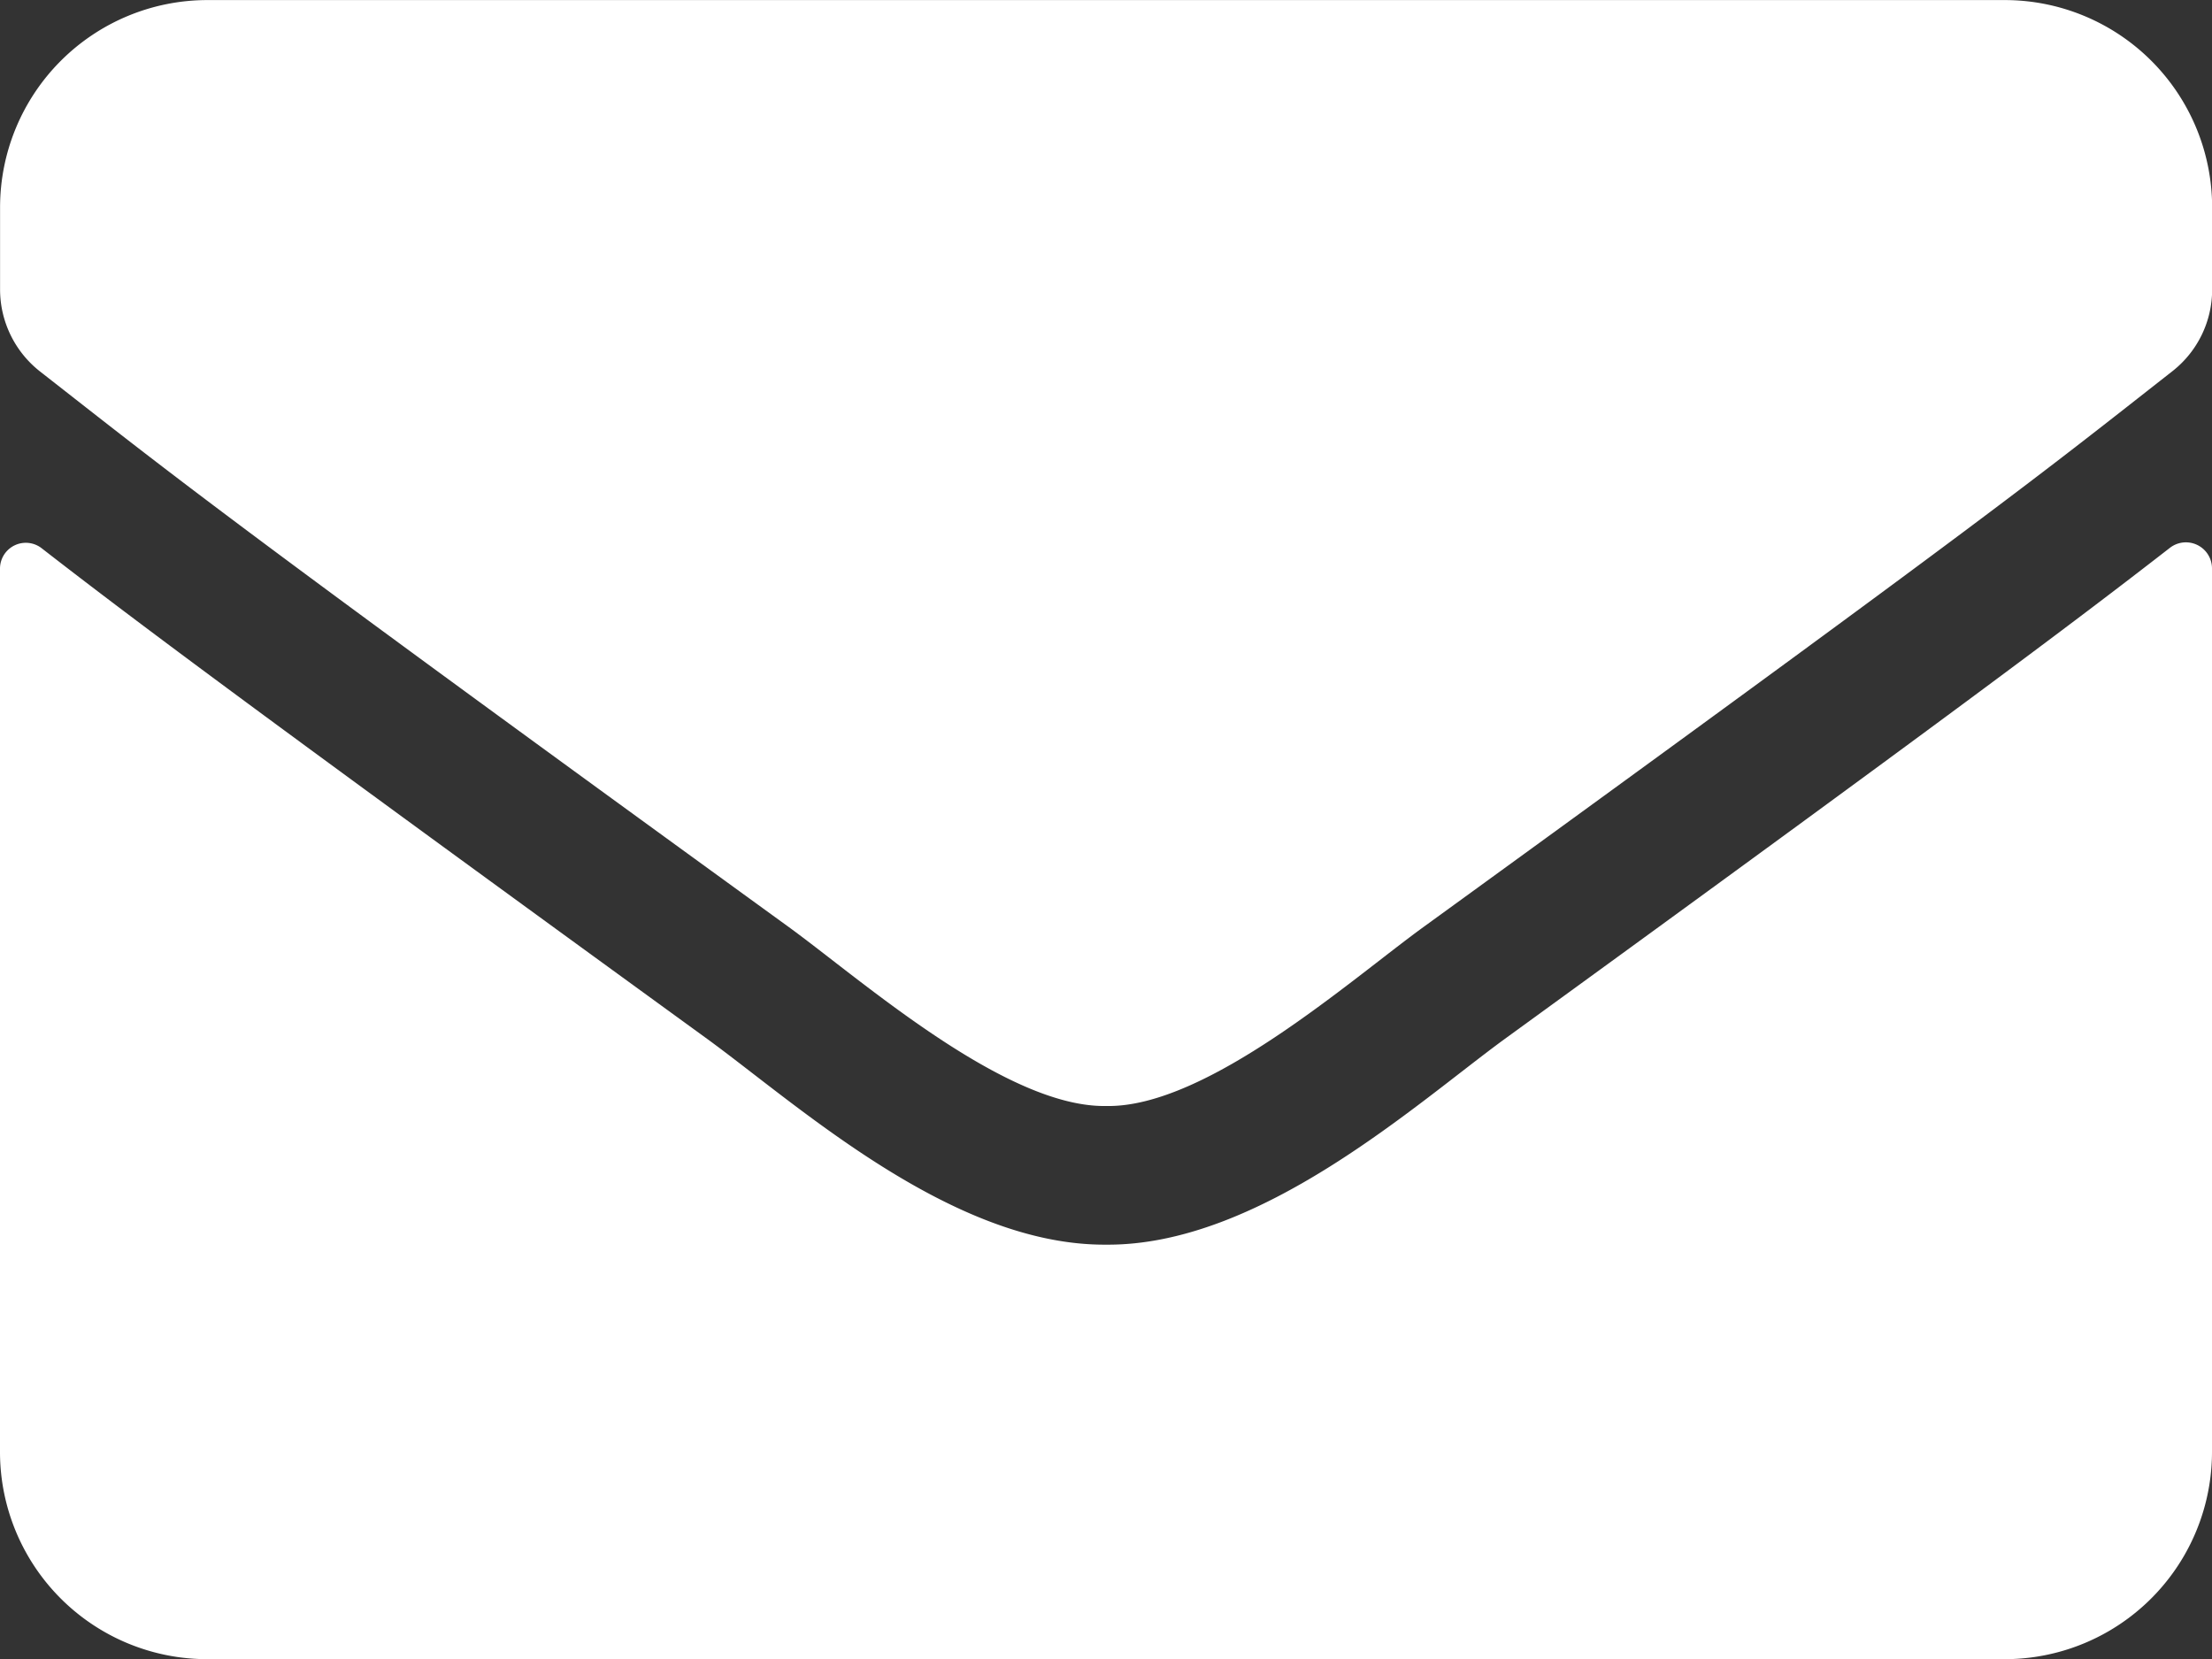 <svg xmlns="http://www.w3.org/2000/svg" width="31.794" height="23.846" viewBox="0 0 31.794 23.846">
  <rect x="0" y="0" width="31.794" height="23.846" fill="#333333" stroke="none"/>
  <g id="グループ_28" data-name="グループ 28" transform="translate(140.171 -21.692)">
    <path id="パス_20" data-name="パス 20" d="M-128.832,35.018c-8.241-5.977-8.869-6.506-10.768-7.99a1.5,1.5,0,0,1-.57-1.174v-1.18a2.981,2.981,0,0,1,2.981-2.981h25.833a2.982,2.982,0,0,1,2.981,2.981v1.18a1.489,1.489,0,0,1-.572,1.174c-1.9,1.49-2.528,2.013-10.766,7.99-1.045.759-3.118,2.6-4.558,2.571C-125.715,37.615-127.789,35.777-128.832,35.018Zm20.455-5.159v12.7a2.981,2.981,0,0,1-2.981,2.981H-137.19a2.979,2.979,0,0,1-2.981-2.981V29.865a.371.371,0,0,1,.6-.292c1.391,1.081,3.235,2.454,9.568,7.054,1.311.956,3.521,2.969,5.727,2.955,2.216.02,4.471-2.035,5.731-2.955,6.333-4.6,8.173-5.981,9.562-7.06A.375.375,0,0,1-108.377,29.859Z" fill="#fff"/>
  </g>
</svg>
